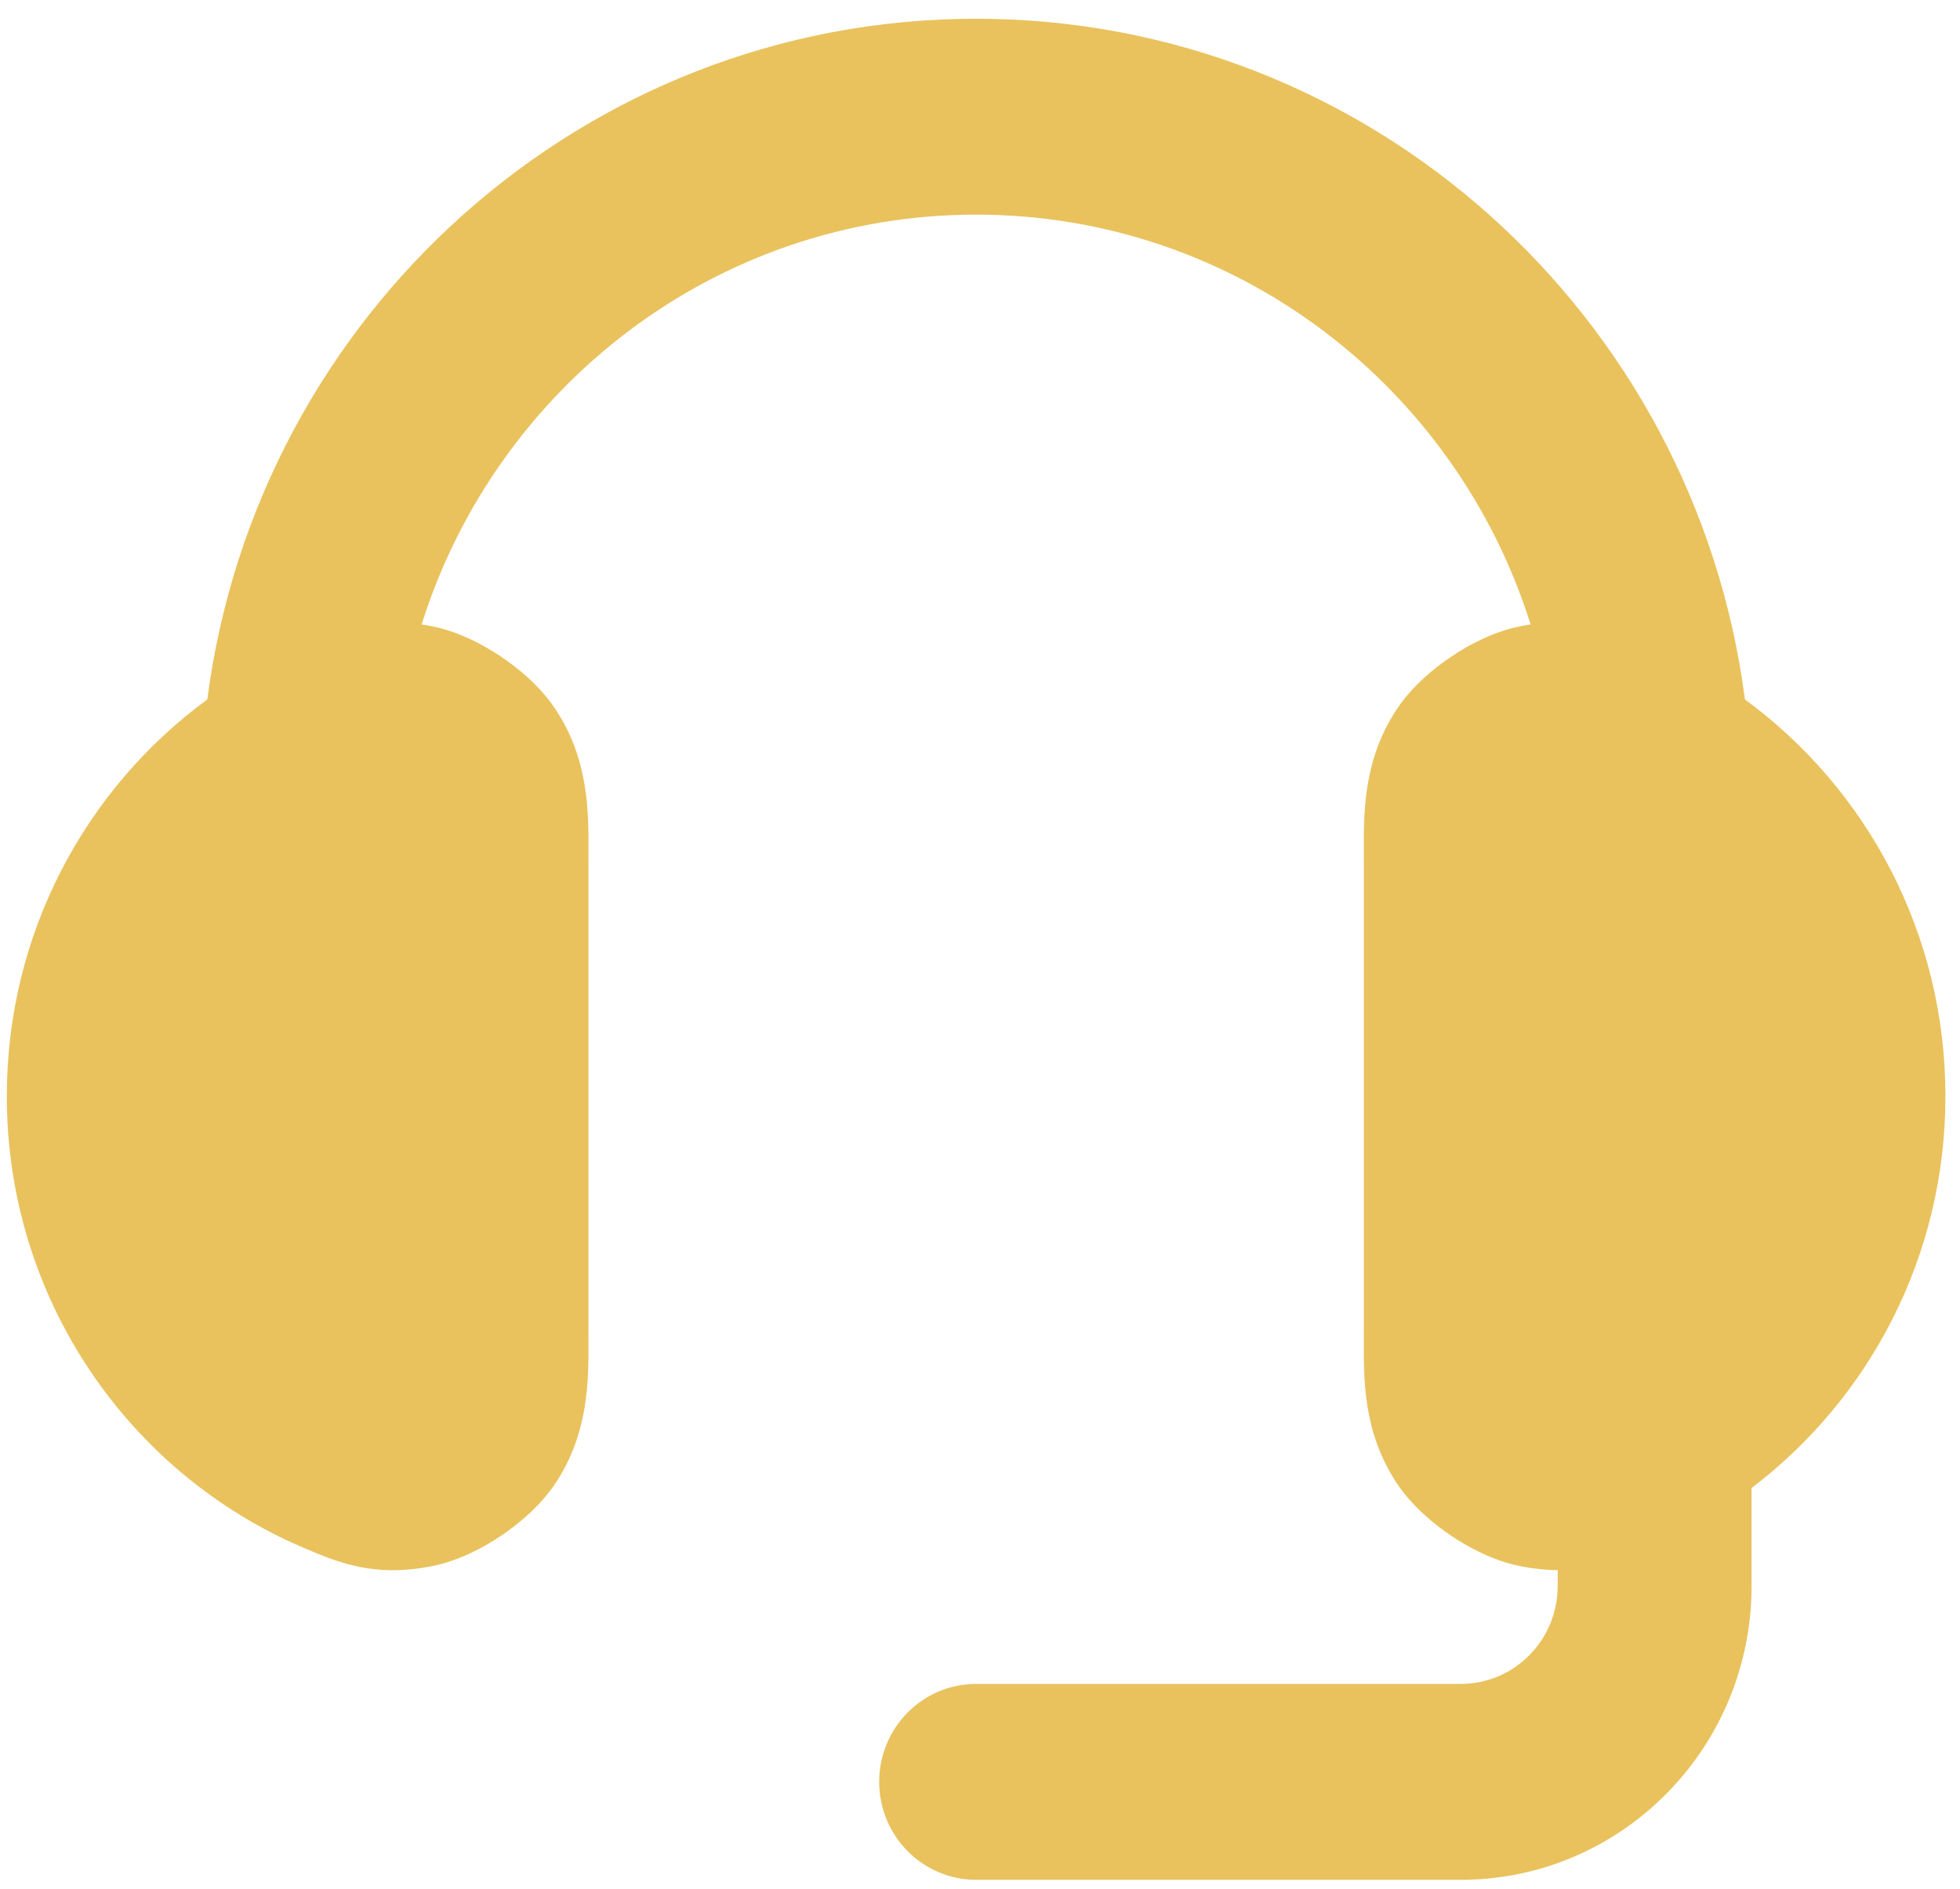 <svg width="55" height="53" viewBox="0 0 55 53" fill="none" xmlns="http://www.w3.org/2000/svg">
<path d="M27.391 6.022C20.1 6.022 13.926 10.853 11.832 17.519C11.923 17.533 12.013 17.549 12.104 17.567C12.882 17.718 13.581 18.102 14.052 18.418C14.524 18.733 15.146 19.234 15.588 19.899C16.526 21.311 16.518 22.797 16.512 23.91C16.512 23.995 16.511 24.079 16.511 24.16V37.351C16.511 37.432 16.512 37.515 16.512 37.6C16.518 38.713 16.526 40.2 15.588 41.612C15.146 42.276 14.524 42.777 14.052 43.093C13.581 43.409 12.882 43.792 12.104 43.944C11.393 44.083 10.711 44.098 9.992 43.94C9.43 43.816 8.909 43.592 8.566 43.445L8.493 43.414C3.619 41.329 0.191 36.45 0.191 30.755C0.191 26.173 2.411 22.119 5.817 19.624C7.217 8.846 16.342 0.526 27.391 0.526C38.441 0.526 47.566 8.846 48.965 19.624C52.372 22.119 54.591 26.173 54.591 30.755C54.591 35.254 52.452 39.243 49.151 41.748V44.496C49.151 49.049 45.498 52.74 40.991 52.74H27.391C25.889 52.74 24.671 51.51 24.671 49.992C24.671 48.474 25.889 47.244 27.391 47.244H40.991C42.494 47.244 43.711 46.014 43.711 44.496V44.053C43.369 44.05 43.028 44.012 42.679 43.944C41.901 43.792 41.202 43.409 40.731 43.093C40.259 42.777 39.637 42.276 39.195 41.612C38.257 40.2 38.265 38.713 38.271 37.6C38.271 37.515 38.271 37.432 38.271 37.351V24.16L38.271 24.025L38.271 23.91C38.265 22.797 38.257 21.311 39.195 19.899C39.637 19.234 40.259 18.733 40.731 18.418C41.202 18.102 41.901 17.718 42.679 17.567C42.77 17.549 42.86 17.533 42.95 17.519C40.857 10.853 34.683 6.022 27.391 6.022Z" fill="#E9C25D"/>
</svg>
